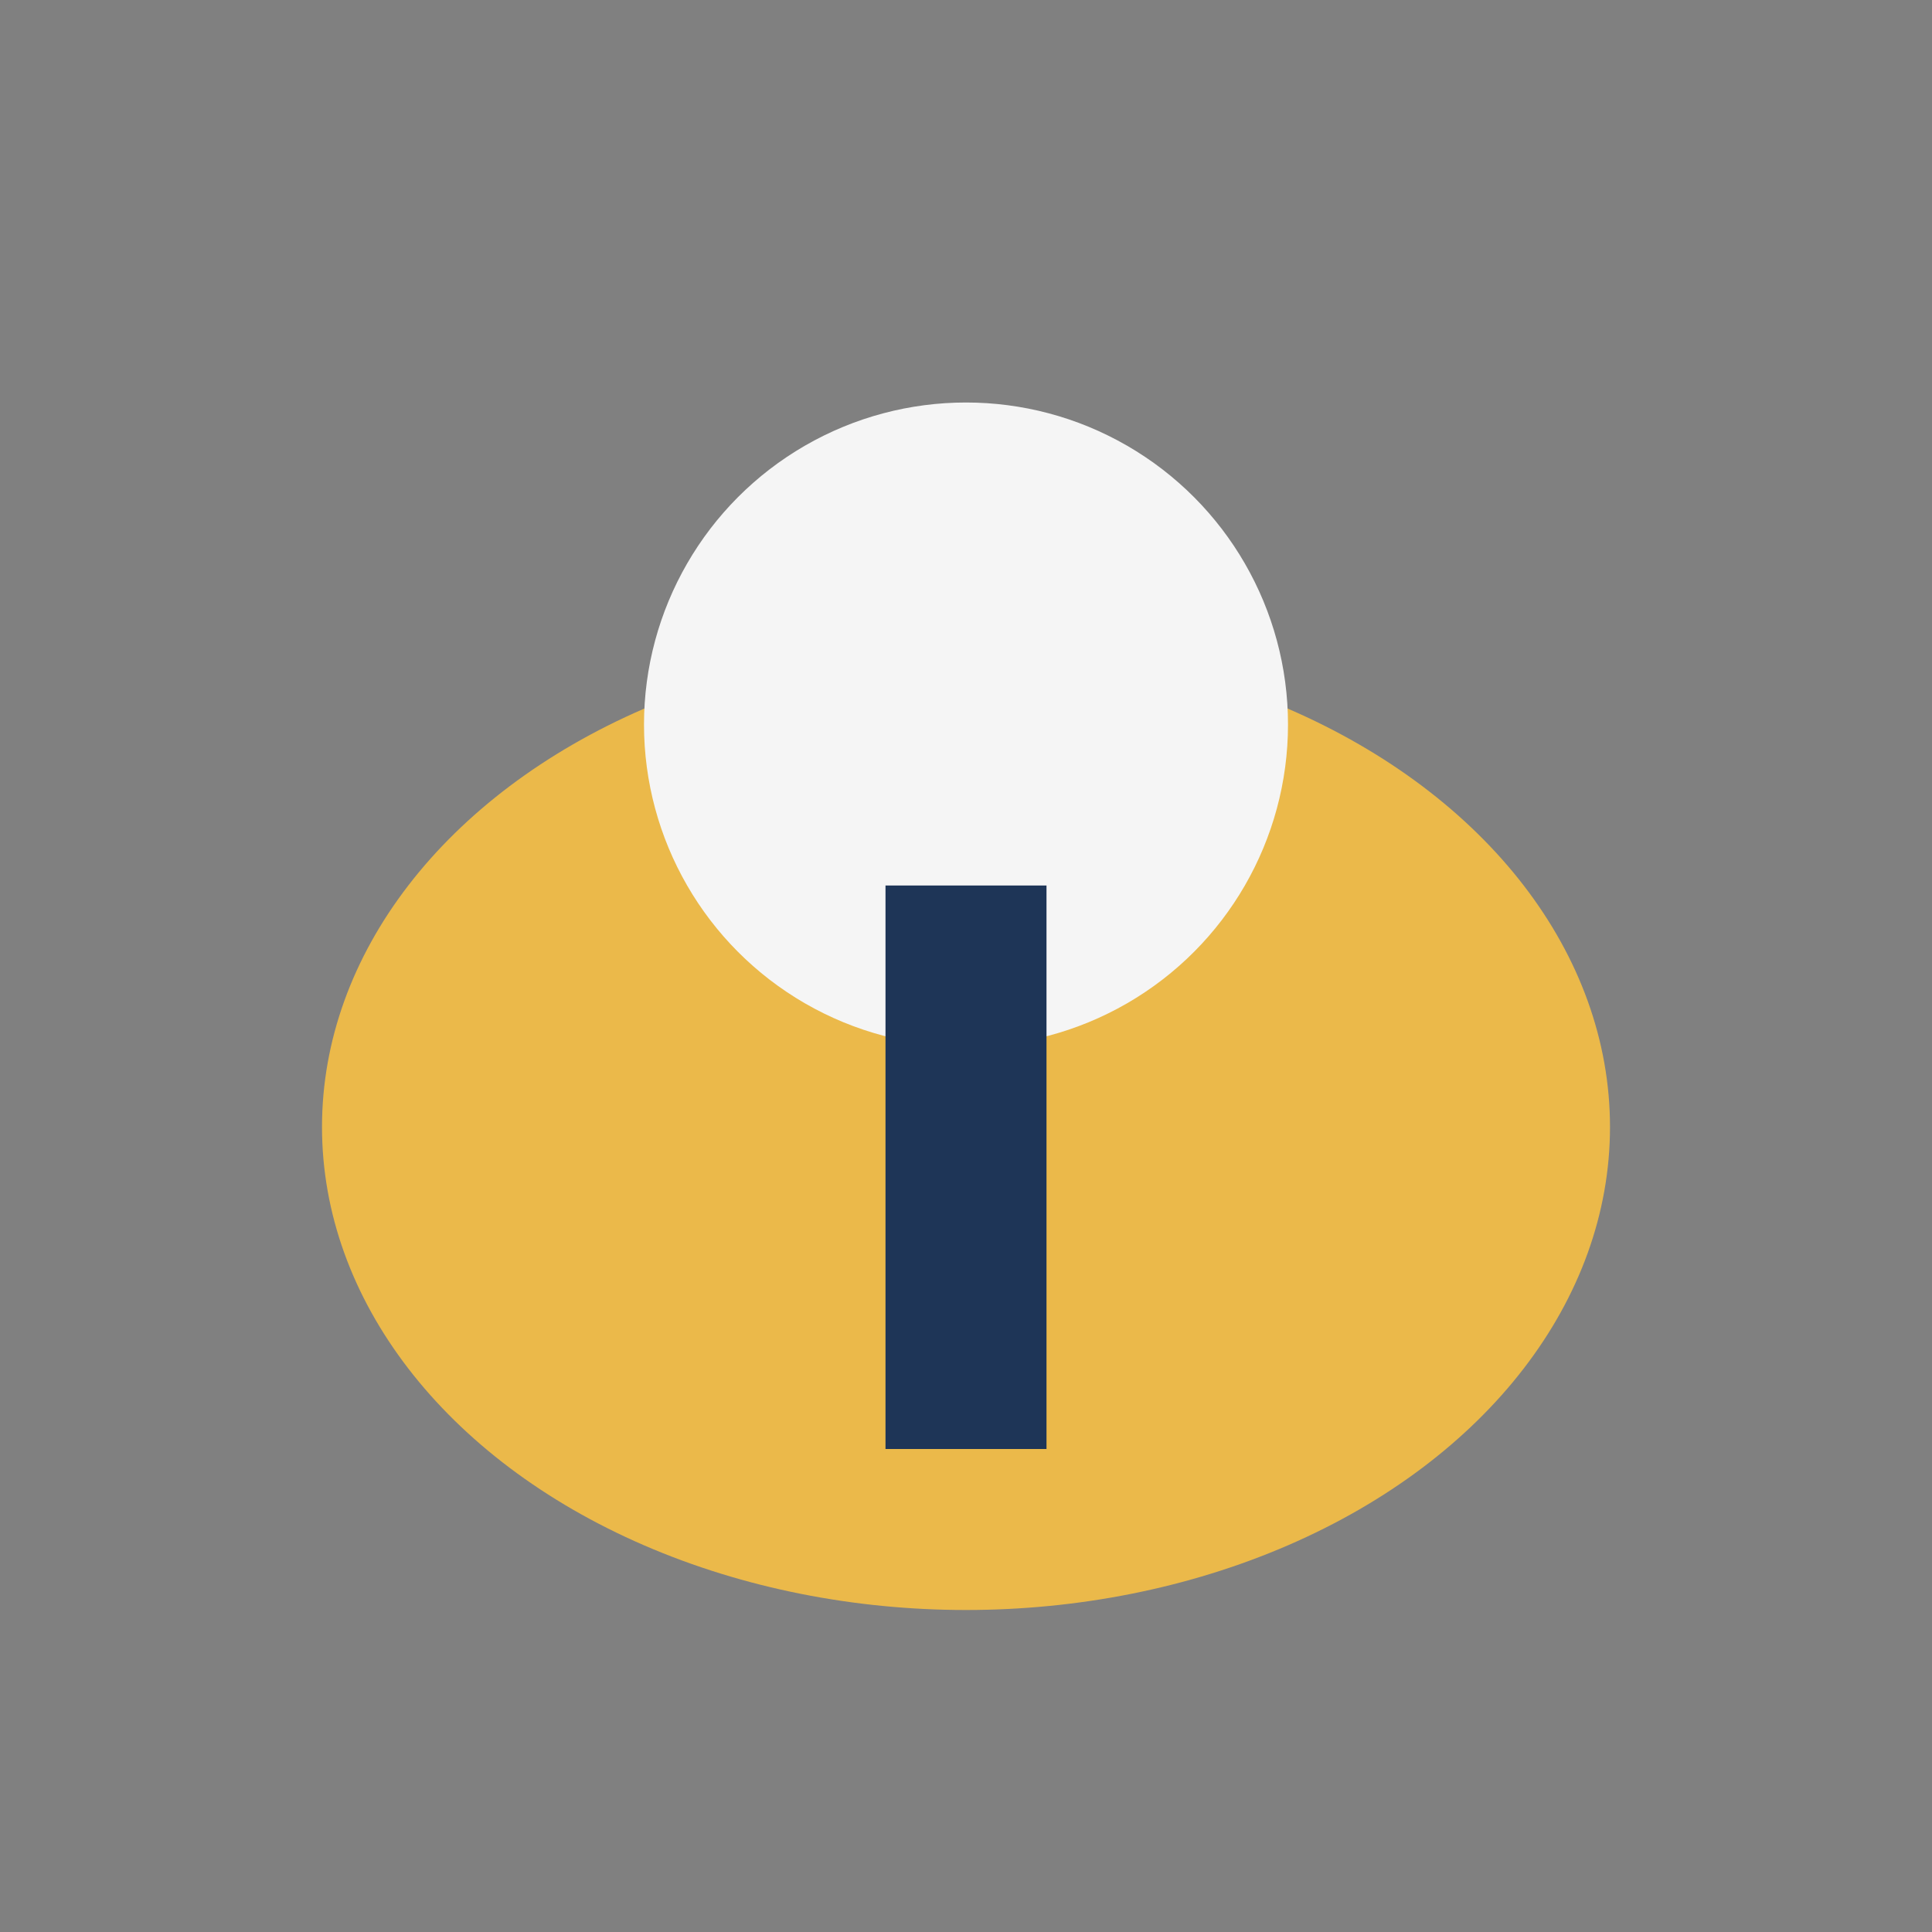 <?xml version="1.0" encoding="UTF-8"?>
<svg xmlns="http://www.w3.org/2000/svg" width="24" height="24" viewBox="0 0 24 24"><rect x="0" y="0" width="24" height="24" fill="#808080" stroke="none"/><ellipse cx="12" cy="14" rx="8" ry="6" fill="#EBB94A"/><circle cx="12" cy="9" r="4" fill="#F5F5F5"/><path d="M12 11v7" stroke="#1E3557" stroke-width="2"/></svg>